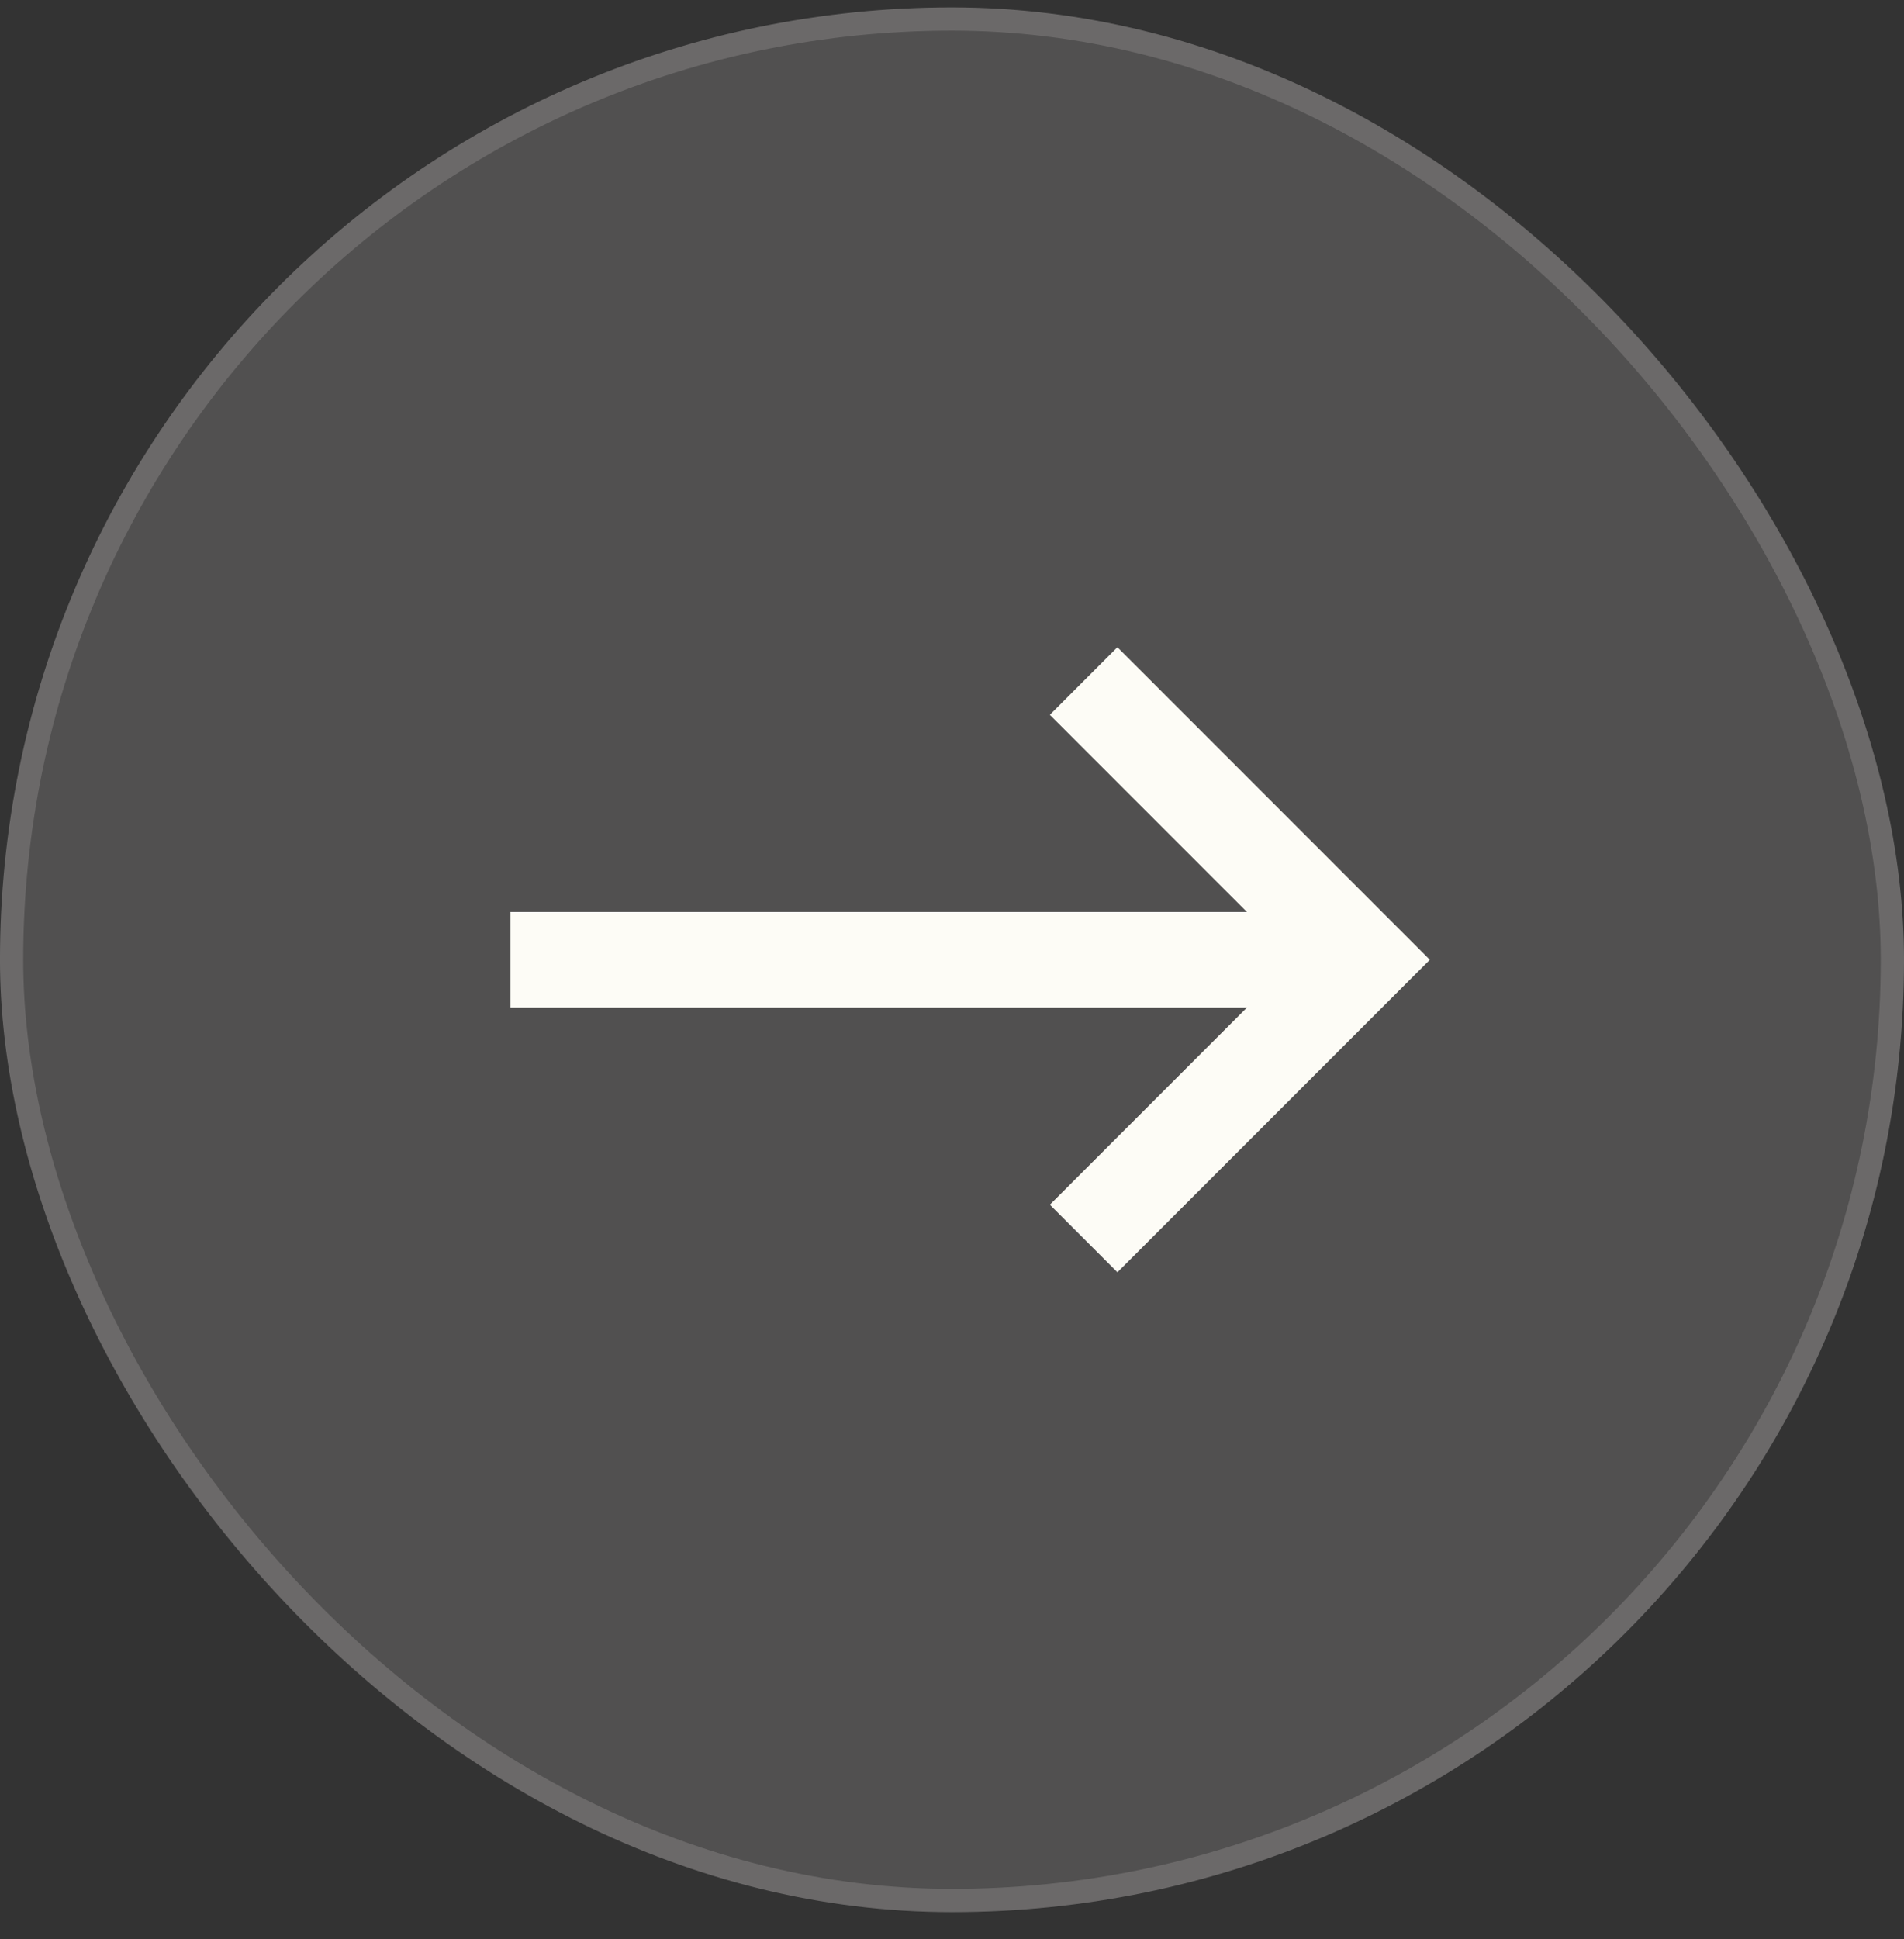 <svg width="55" height="56" viewBox="0 0 55 56" fill="none" xmlns="http://www.w3.org/2000/svg">
<rect x="0" y="0" width="55" height="56" fill="#333333" stroke="none"/>
<g clip-path="url(#clip0_4459_1733)">
<rect y="0.214" width="55" height="55" rx="27.5" fill="#FDFCF6" fill-opacity="0.15"/>
<path fill-rule="evenodd" clip-rule="evenodd" d="M32.278 18.689L41.303 27.714L32.278 36.738L30.327 34.787L36.02 29.094H14.745V26.334H36.02L30.327 20.641L32.278 18.689Z" fill="#FDFCF6"/>
</g>
<rect x="0.335" y="0.549" width="54.329" height="54.329" rx="27.165" stroke="#FDFCF6" stroke-opacity="0.15" stroke-width="0.671"/>
<defs>
<clipPath id="clip0_4459_1733">
<rect y="0.214" width="55" height="55" rx="27.5" fill="white"/>
</clipPath>
</defs>
</svg>
